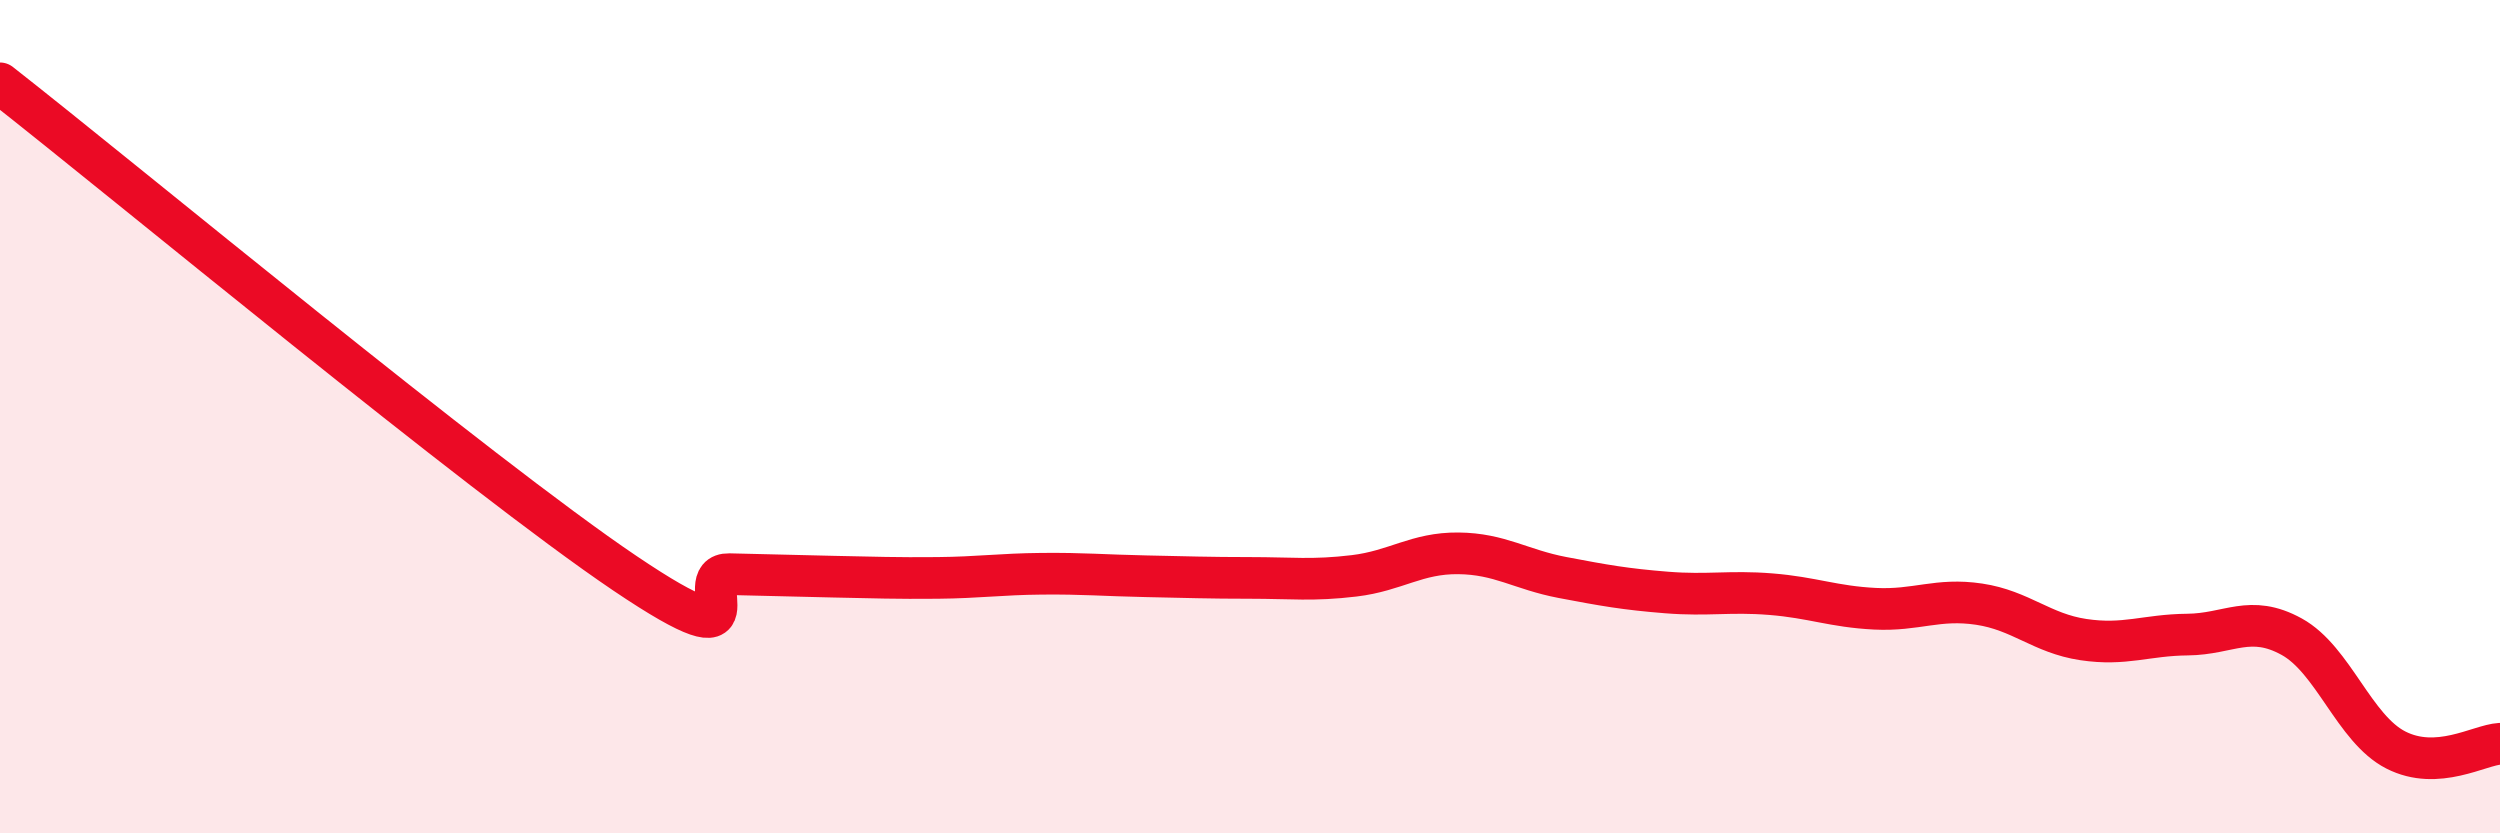 
    <svg width="60" height="20" viewBox="0 0 60 20" xmlns="http://www.w3.org/2000/svg">
      <path
        d="M 0,2 C 3,4.35 11.5,11.4 15,13.76 C 18.5,16.12 16.5,13.76 17.5,13.78 C 18.5,13.8 19,13.82 20,13.84 C 21,13.86 21.5,13.88 22.5,13.87 C 23.5,13.86 24,13.78 25,13.77 C 26,13.76 26.5,13.81 27.5,13.83 C 28.5,13.85 29,13.87 30,13.87 C 31,13.87 31.5,13.94 32.5,13.82 C 33.5,13.7 34,13.27 35,13.28 C 36,13.29 36.5,13.67 37.5,13.86 C 38.5,14.05 39,14.14 40,14.22 C 41,14.3 41.5,14.18 42.5,14.26 C 43.5,14.34 44,14.56 45,14.61 C 46,14.66 46.5,14.35 47.5,14.5 C 48.5,14.65 49,15.2 50,15.35 C 51,15.5 51.5,15.24 52.5,15.23 C 53.5,15.22 54,14.73 55,15.28 C 56,15.83 56.5,17.49 57.5,18 C 58.5,18.51 59.5,17.88 60,17.85L60 20L0 20Z"
        fill="#EB0A25"
        opacity="0.1"
        stroke-linecap="round"
        stroke-linejoin="round"
      />
      <path
        d="M 0,2 C 3,4.35 11.5,11.4 15,13.76 C 18.5,16.12 16.5,13.76 17.5,13.78 C 18.5,13.8 19,13.82 20,13.84 C 21,13.86 21.5,13.88 22.5,13.87 C 23.5,13.86 24,13.78 25,13.77 C 26,13.76 26.5,13.81 27.5,13.83 C 28.5,13.85 29,13.87 30,13.87 C 31,13.87 31.5,13.94 32.5,13.82 C 33.5,13.7 34,13.27 35,13.28 C 36,13.29 36.5,13.67 37.5,13.86 C 38.5,14.05 39,14.14 40,14.22 C 41,14.3 41.5,14.18 42.5,14.26 C 43.5,14.34 44,14.56 45,14.61 C 46,14.66 46.5,14.35 47.5,14.5 C 48.5,14.65 49,15.2 50,15.35 C 51,15.5 51.5,15.24 52.5,15.23 C 53.5,15.22 54,14.73 55,15.28 C 56,15.83 56.5,17.49 57.5,18 C 58.5,18.51 59.5,17.88 60,17.85"
        stroke="#EB0A25"
        stroke-width="1"
        fill="none"
        stroke-linecap="round"
        stroke-linejoin="round"
      />
    </svg>
  